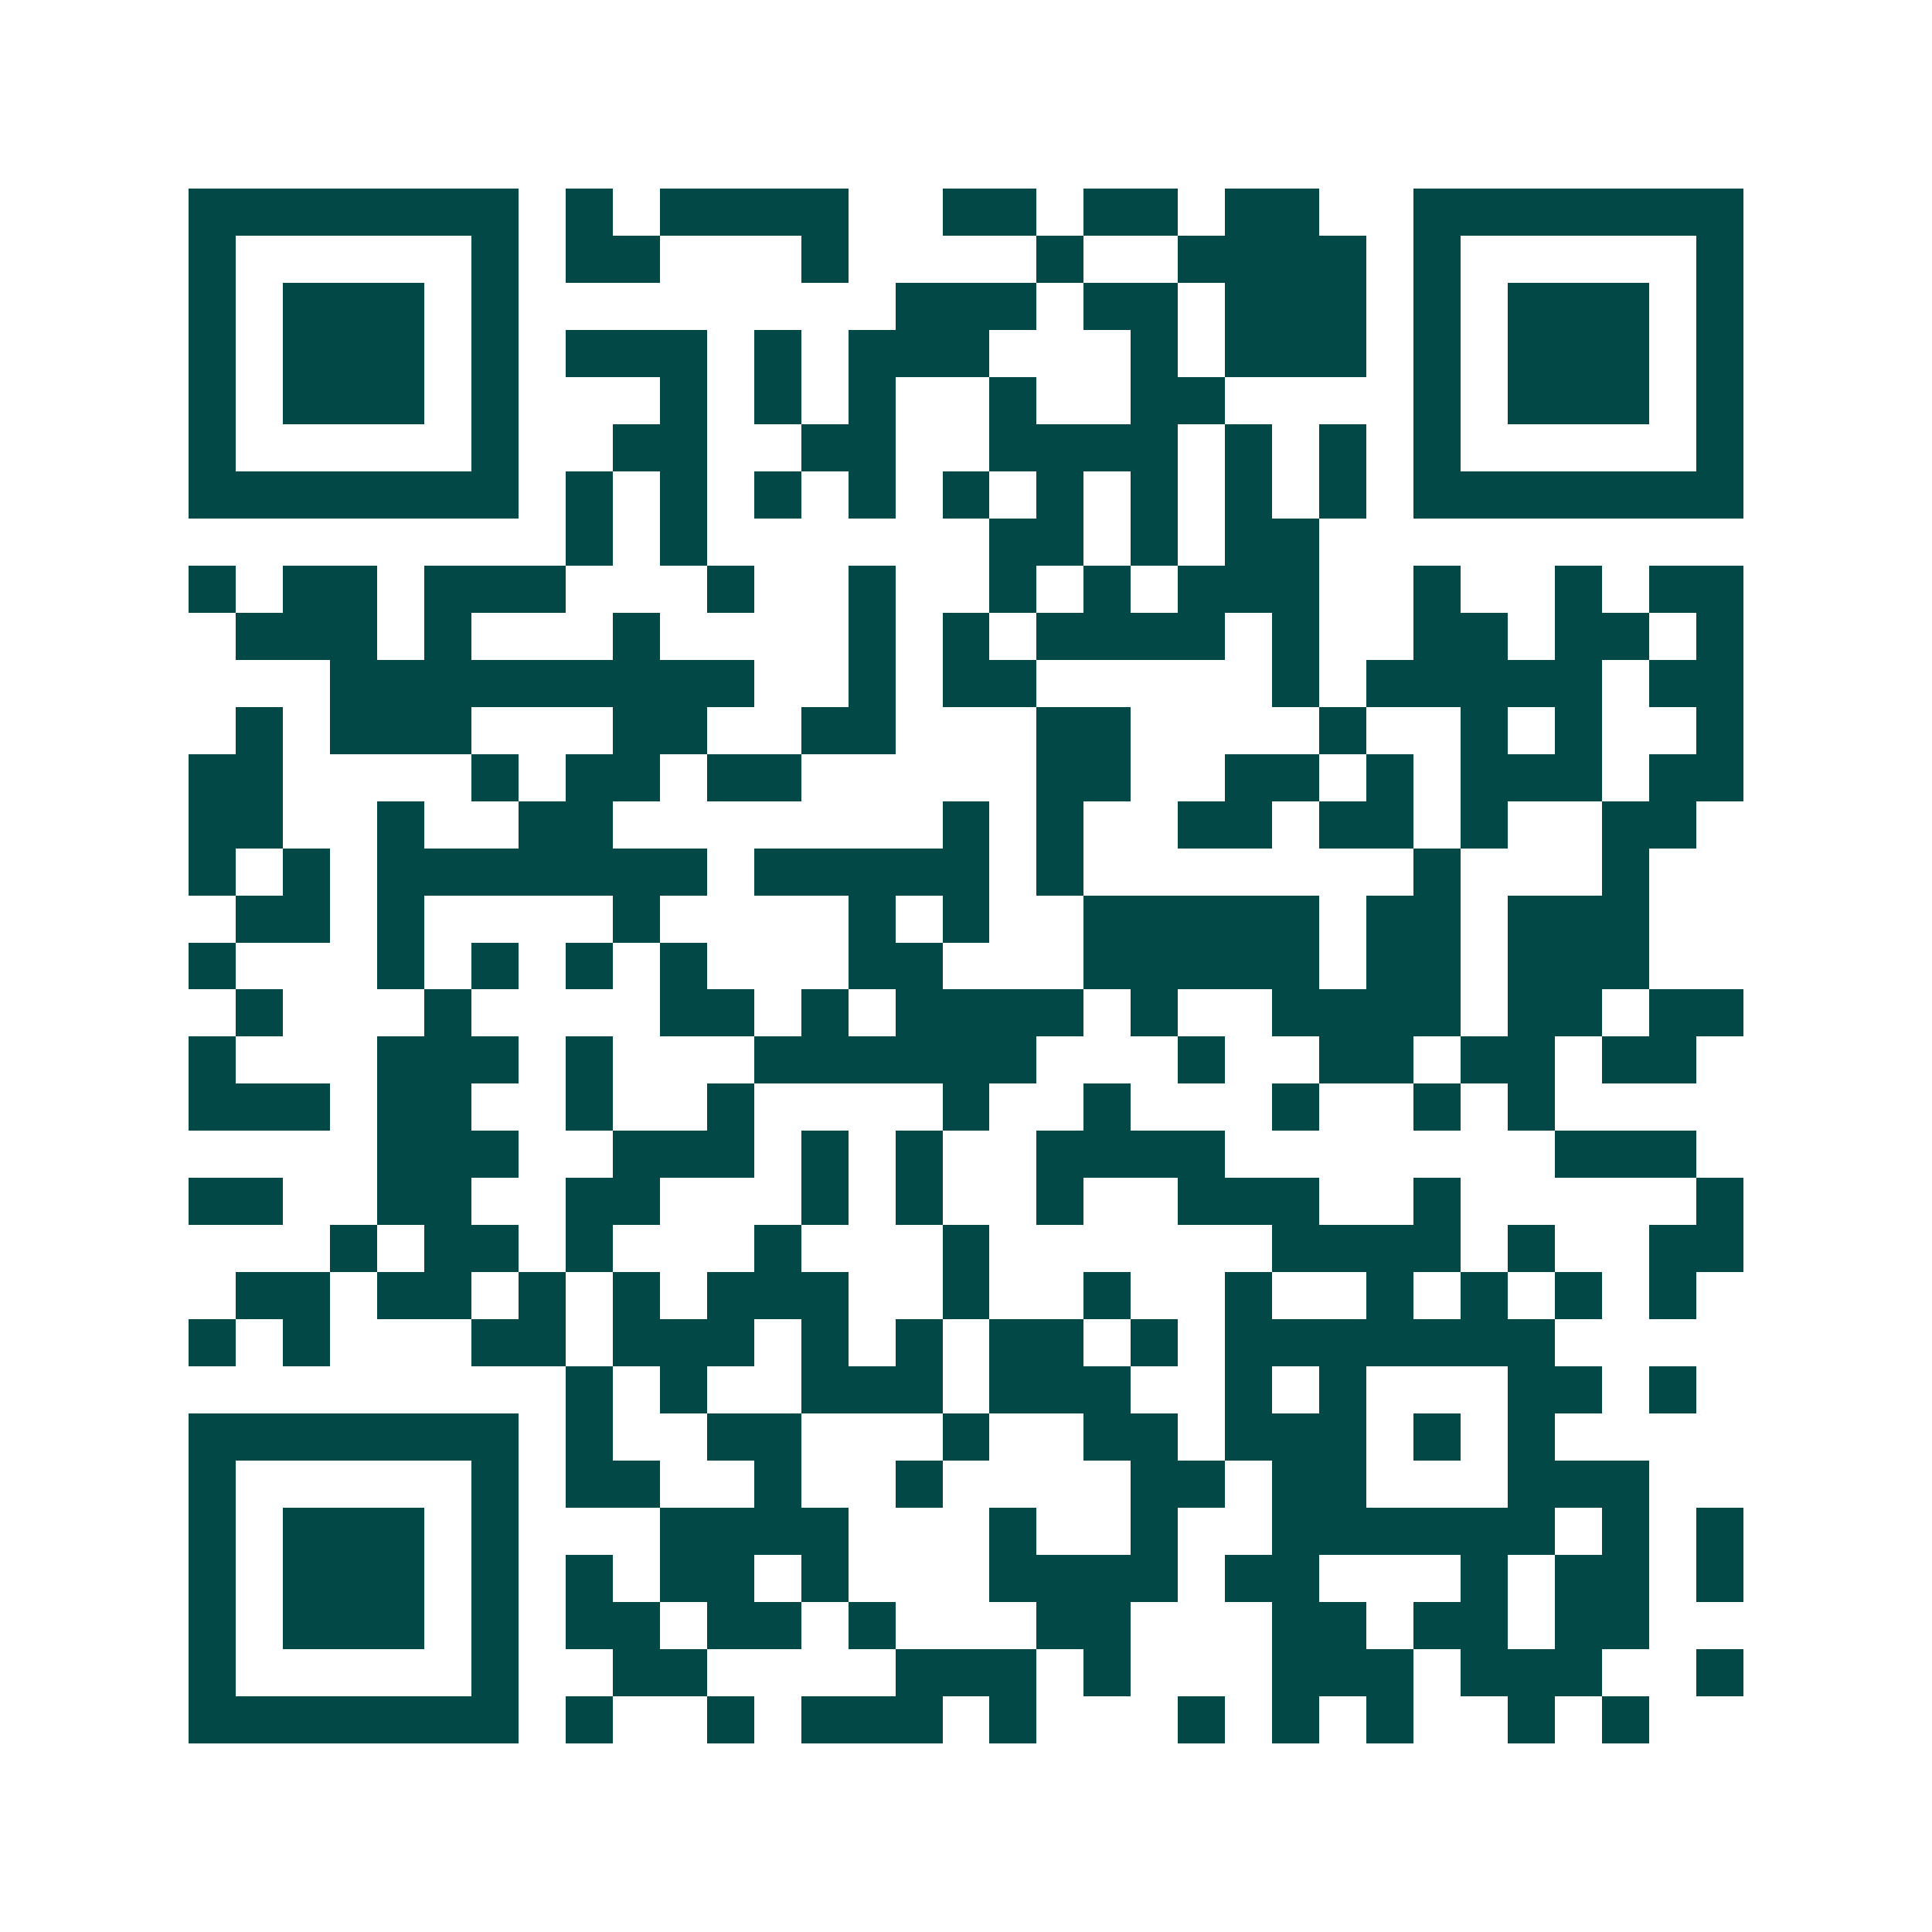 <svg xmlns="http://www.w3.org/2000/svg" width="200" height="200" viewBox="0 0 41 41" shape-rendering="crispEdges"><path fill="#ffffff" d="M0 0h41v41H0z"/><path stroke="#014847" d="M4 4.5h7m1 0h1m1 0h4m2 0h2m1 0h2m1 0h2m2 0h7M4 5.5h1m5 0h1m1 0h2m3 0h1m4 0h1m2 0h4m1 0h1m5 0h1M4 6.5h1m1 0h3m1 0h1m8 0h3m1 0h2m1 0h3m1 0h1m1 0h3m1 0h1M4 7.5h1m1 0h3m1 0h1m1 0h3m1 0h1m1 0h3m3 0h1m1 0h3m1 0h1m1 0h3m1 0h1M4 8.5h1m1 0h3m1 0h1m3 0h1m1 0h1m1 0h1m2 0h1m2 0h2m4 0h1m1 0h3m1 0h1M4 9.5h1m5 0h1m2 0h2m2 0h2m2 0h4m1 0h1m1 0h1m1 0h1m5 0h1M4 10.5h7m1 0h1m1 0h1m1 0h1m1 0h1m1 0h1m1 0h1m1 0h1m1 0h1m1 0h1m1 0h7M12 11.5h1m1 0h1m6 0h2m1 0h1m1 0h2M4 12.5h1m1 0h2m1 0h3m3 0h1m2 0h1m2 0h1m1 0h1m1 0h3m2 0h1m2 0h1m1 0h2M5 13.5h3m1 0h1m3 0h1m4 0h1m1 0h1m1 0h4m1 0h1m2 0h2m1 0h2m1 0h1M7 14.5h9m2 0h1m1 0h2m5 0h1m1 0h5m1 0h2M5 15.5h1m1 0h3m3 0h2m2 0h2m3 0h2m4 0h1m2 0h1m1 0h1m2 0h1M4 16.5h2m4 0h1m1 0h2m1 0h2m5 0h2m2 0h2m1 0h1m1 0h3m1 0h2M4 17.5h2m2 0h1m2 0h2m7 0h1m1 0h1m2 0h2m1 0h2m1 0h1m2 0h2M4 18.5h1m1 0h1m1 0h7m1 0h5m1 0h1m7 0h1m3 0h1M5 19.5h2m1 0h1m4 0h1m4 0h1m1 0h1m2 0h5m1 0h2m1 0h3M4 20.5h1m3 0h1m1 0h1m1 0h1m1 0h1m3 0h2m3 0h5m1 0h2m1 0h3M5 21.5h1m3 0h1m4 0h2m1 0h1m1 0h4m1 0h1m2 0h4m1 0h2m1 0h2M4 22.5h1m3 0h3m1 0h1m3 0h6m3 0h1m2 0h2m1 0h2m1 0h2M4 23.5h3m1 0h2m2 0h1m2 0h1m4 0h1m2 0h1m3 0h1m2 0h1m1 0h1M8 24.5h3m2 0h3m1 0h1m1 0h1m2 0h4m7 0h3M4 25.5h2m2 0h2m2 0h2m3 0h1m1 0h1m2 0h1m2 0h3m2 0h1m5 0h1M7 26.5h1m1 0h2m1 0h1m3 0h1m3 0h1m6 0h4m1 0h1m2 0h2M5 27.5h2m1 0h2m1 0h1m1 0h1m1 0h3m2 0h1m2 0h1m2 0h1m2 0h1m1 0h1m1 0h1m1 0h1M4 28.5h1m1 0h1m3 0h2m1 0h3m1 0h1m1 0h1m1 0h2m1 0h1m1 0h7M12 29.5h1m1 0h1m2 0h3m1 0h3m2 0h1m1 0h1m3 0h2m1 0h1M4 30.5h7m1 0h1m2 0h2m3 0h1m2 0h2m1 0h3m1 0h1m1 0h1M4 31.5h1m5 0h1m1 0h2m2 0h1m2 0h1m4 0h2m1 0h2m3 0h3M4 32.5h1m1 0h3m1 0h1m3 0h4m3 0h1m2 0h1m2 0h6m1 0h1m1 0h1M4 33.5h1m1 0h3m1 0h1m1 0h1m1 0h2m1 0h1m3 0h4m1 0h2m3 0h1m1 0h2m1 0h1M4 34.5h1m1 0h3m1 0h1m1 0h2m1 0h2m1 0h1m3 0h2m3 0h2m1 0h2m1 0h2M4 35.5h1m5 0h1m2 0h2m4 0h3m1 0h1m3 0h3m1 0h3m2 0h1M4 36.5h7m1 0h1m2 0h1m1 0h3m1 0h1m3 0h1m1 0h1m1 0h1m2 0h1m1 0h1"/></svg>

